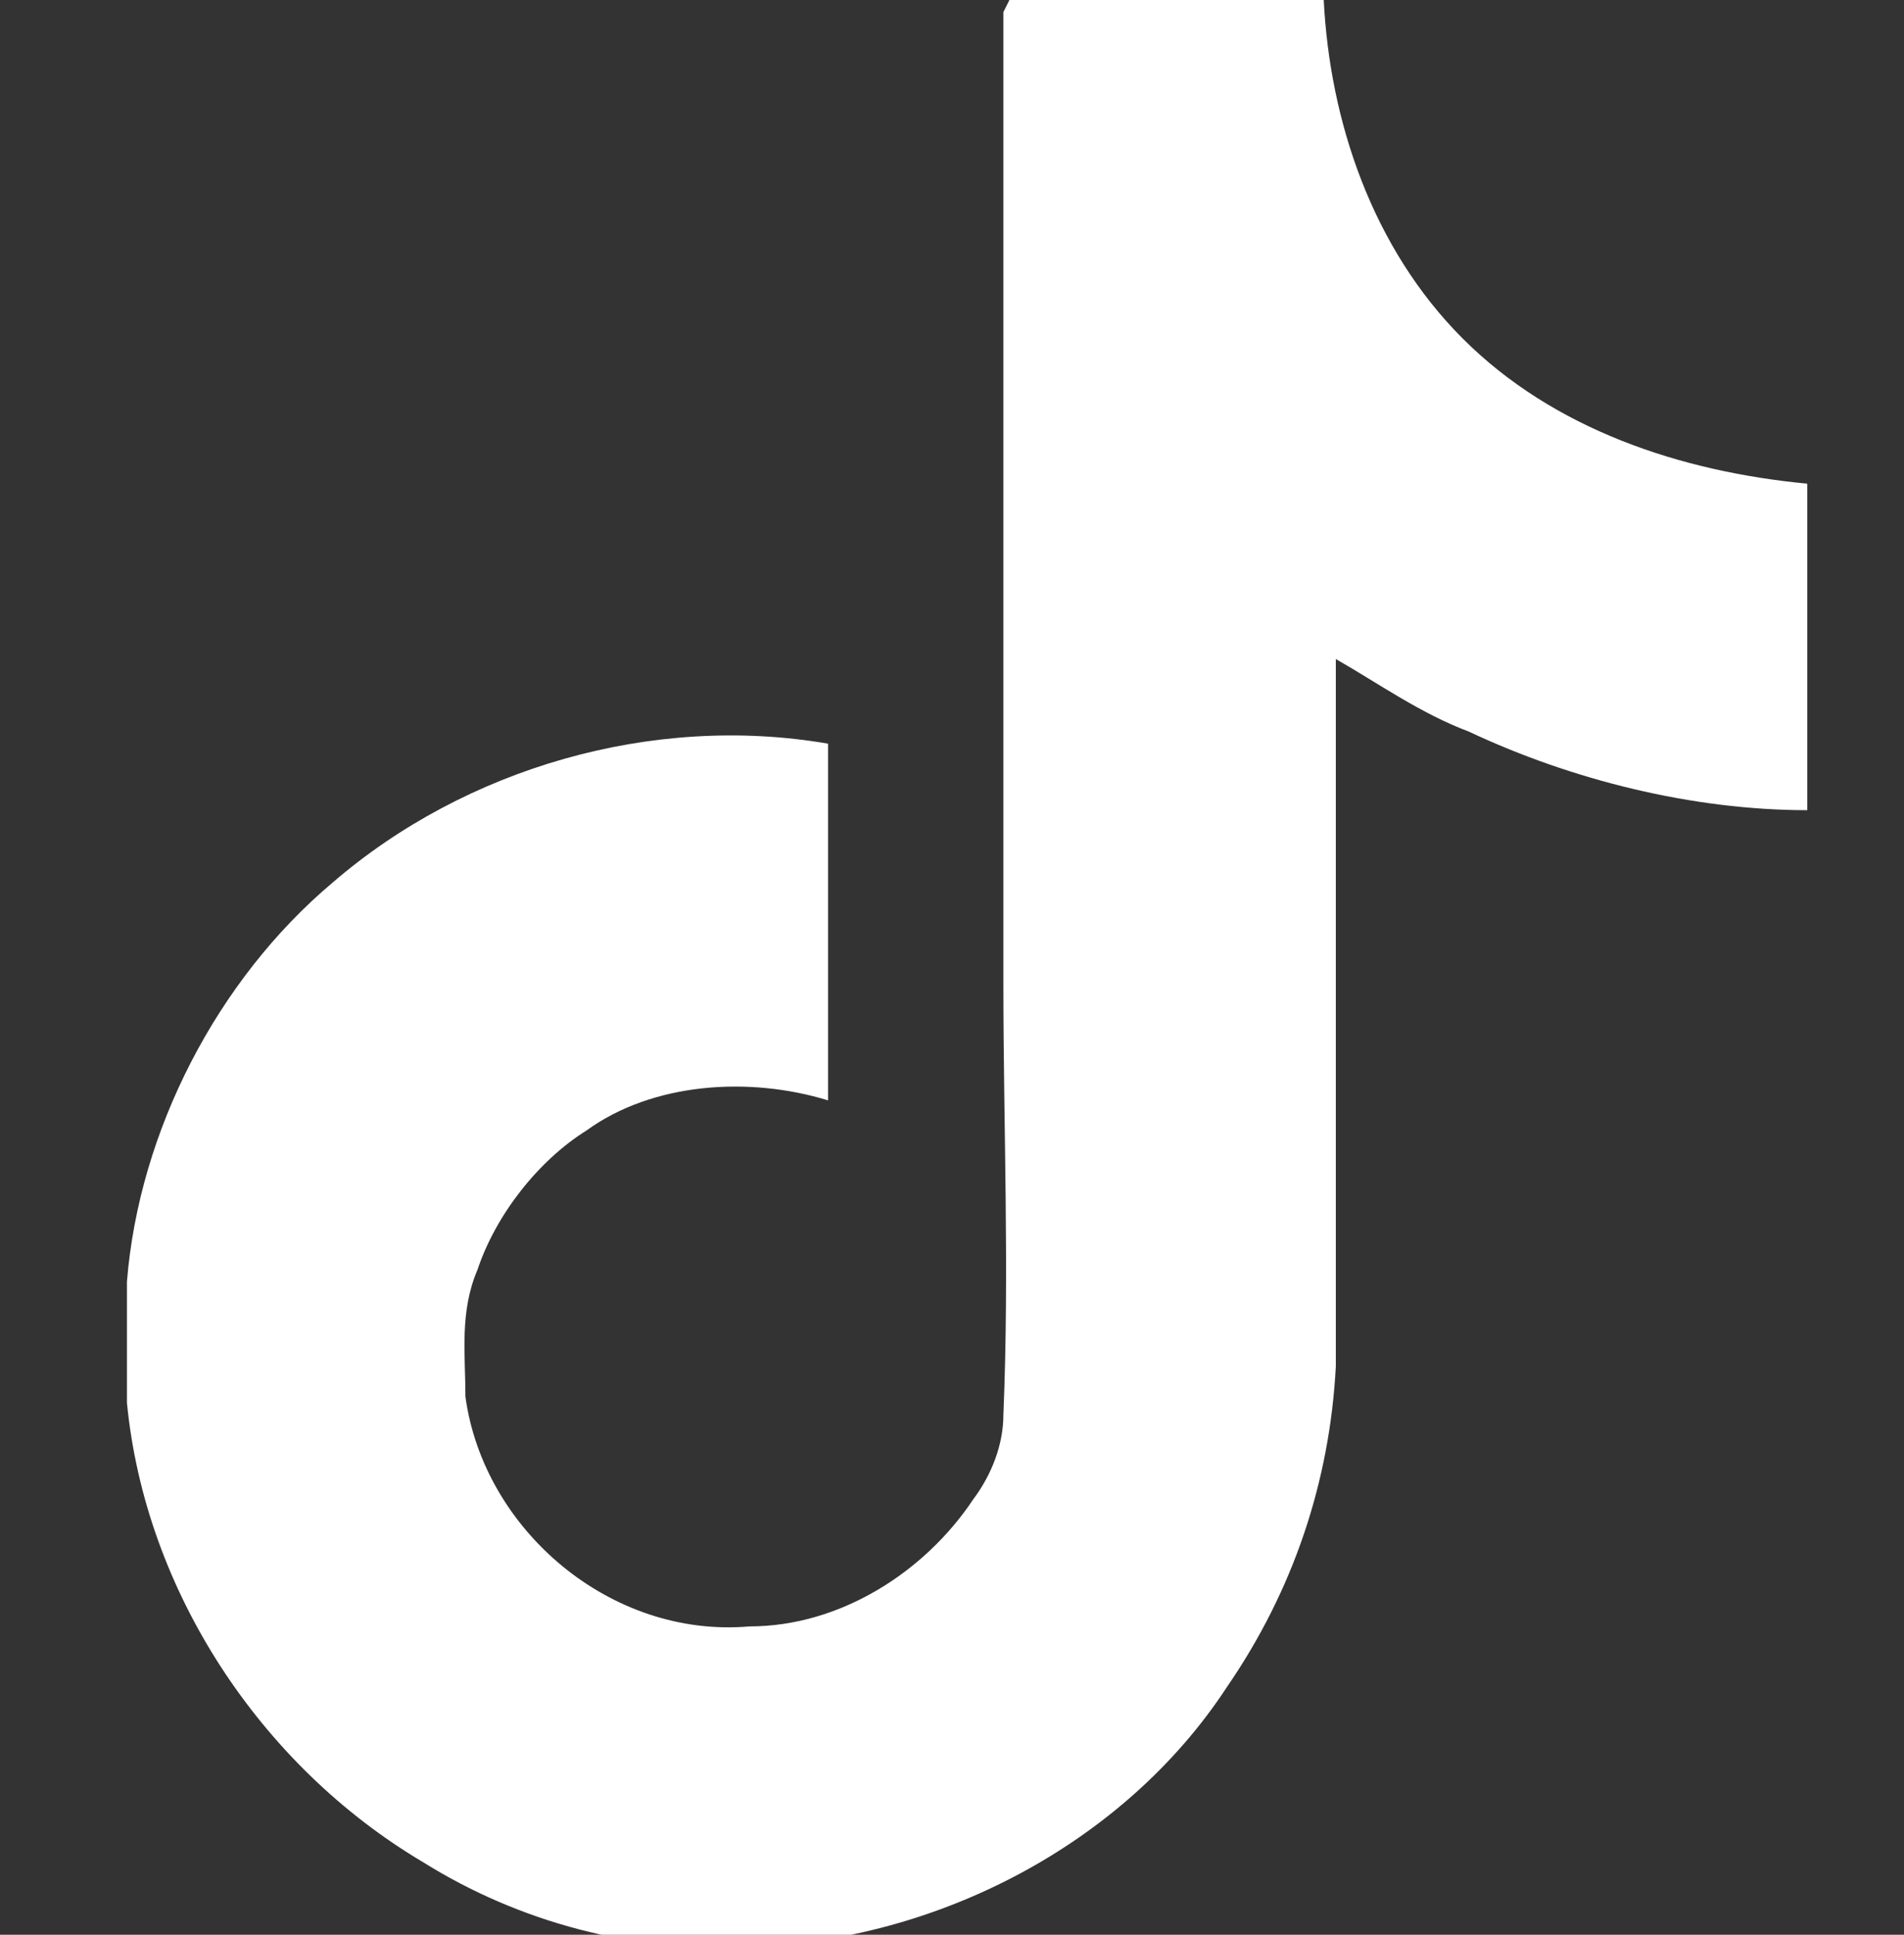 <?xml version="1.0" encoding="UTF-8"?>
<svg id="Layer_1" data-name="Layer 1" xmlns="http://www.w3.org/2000/svg" version="1.1" viewBox="0 0 31.5 32">
  <rect x="0" y="0" width="31.5" height="32" fill="#333333" stroke="none"/>
  <defs>
    <style>
      .cls-1 {
        fill: #fff;
        stroke-width: 0px;
      }
    </style>
  </defs>
  <path id="tiktok3" class="cls-1" d="M16.7,0c1.7,0,3.5,0,5.2,0,.1,2,.8,4.1,2.3,5.6,1.5,1.5,3.6,2.2,5.7,2.4v5.4c-1.9,0-3.9-.5-5.6-1.3-.8-.3-1.5-.8-2.2-1.2,0,3.9,0,7.8,0,11.7-.1,1.9-.7,3.7-1.8,5.3-1.7,2.6-4.8,4.2-7.9,4.3-1.9.1-3.8-.4-5.4-1.4-2.7-1.6-4.6-4.5-4.9-7.6,0-.7,0-1.3,0-2,.2-2.5,1.5-5,3.4-6.6,2.2-1.9,5.3-2.8,8.2-2.3,0,2,0,3.9,0,5.9-1.3-.4-2.9-.3-4,.5-.8.5-1.5,1.4-1.8,2.3-.3.7-.2,1.4-.2,2.1.3,2.2,2.4,4,4.7,3.8,1.5,0,2.9-.9,3.7-2.1.3-.4.5-.9.5-1.4.1-2.4,0-4.8,0-7.1,0-5.4,0-10.7,0-16.1h0Z"/>
</svg>